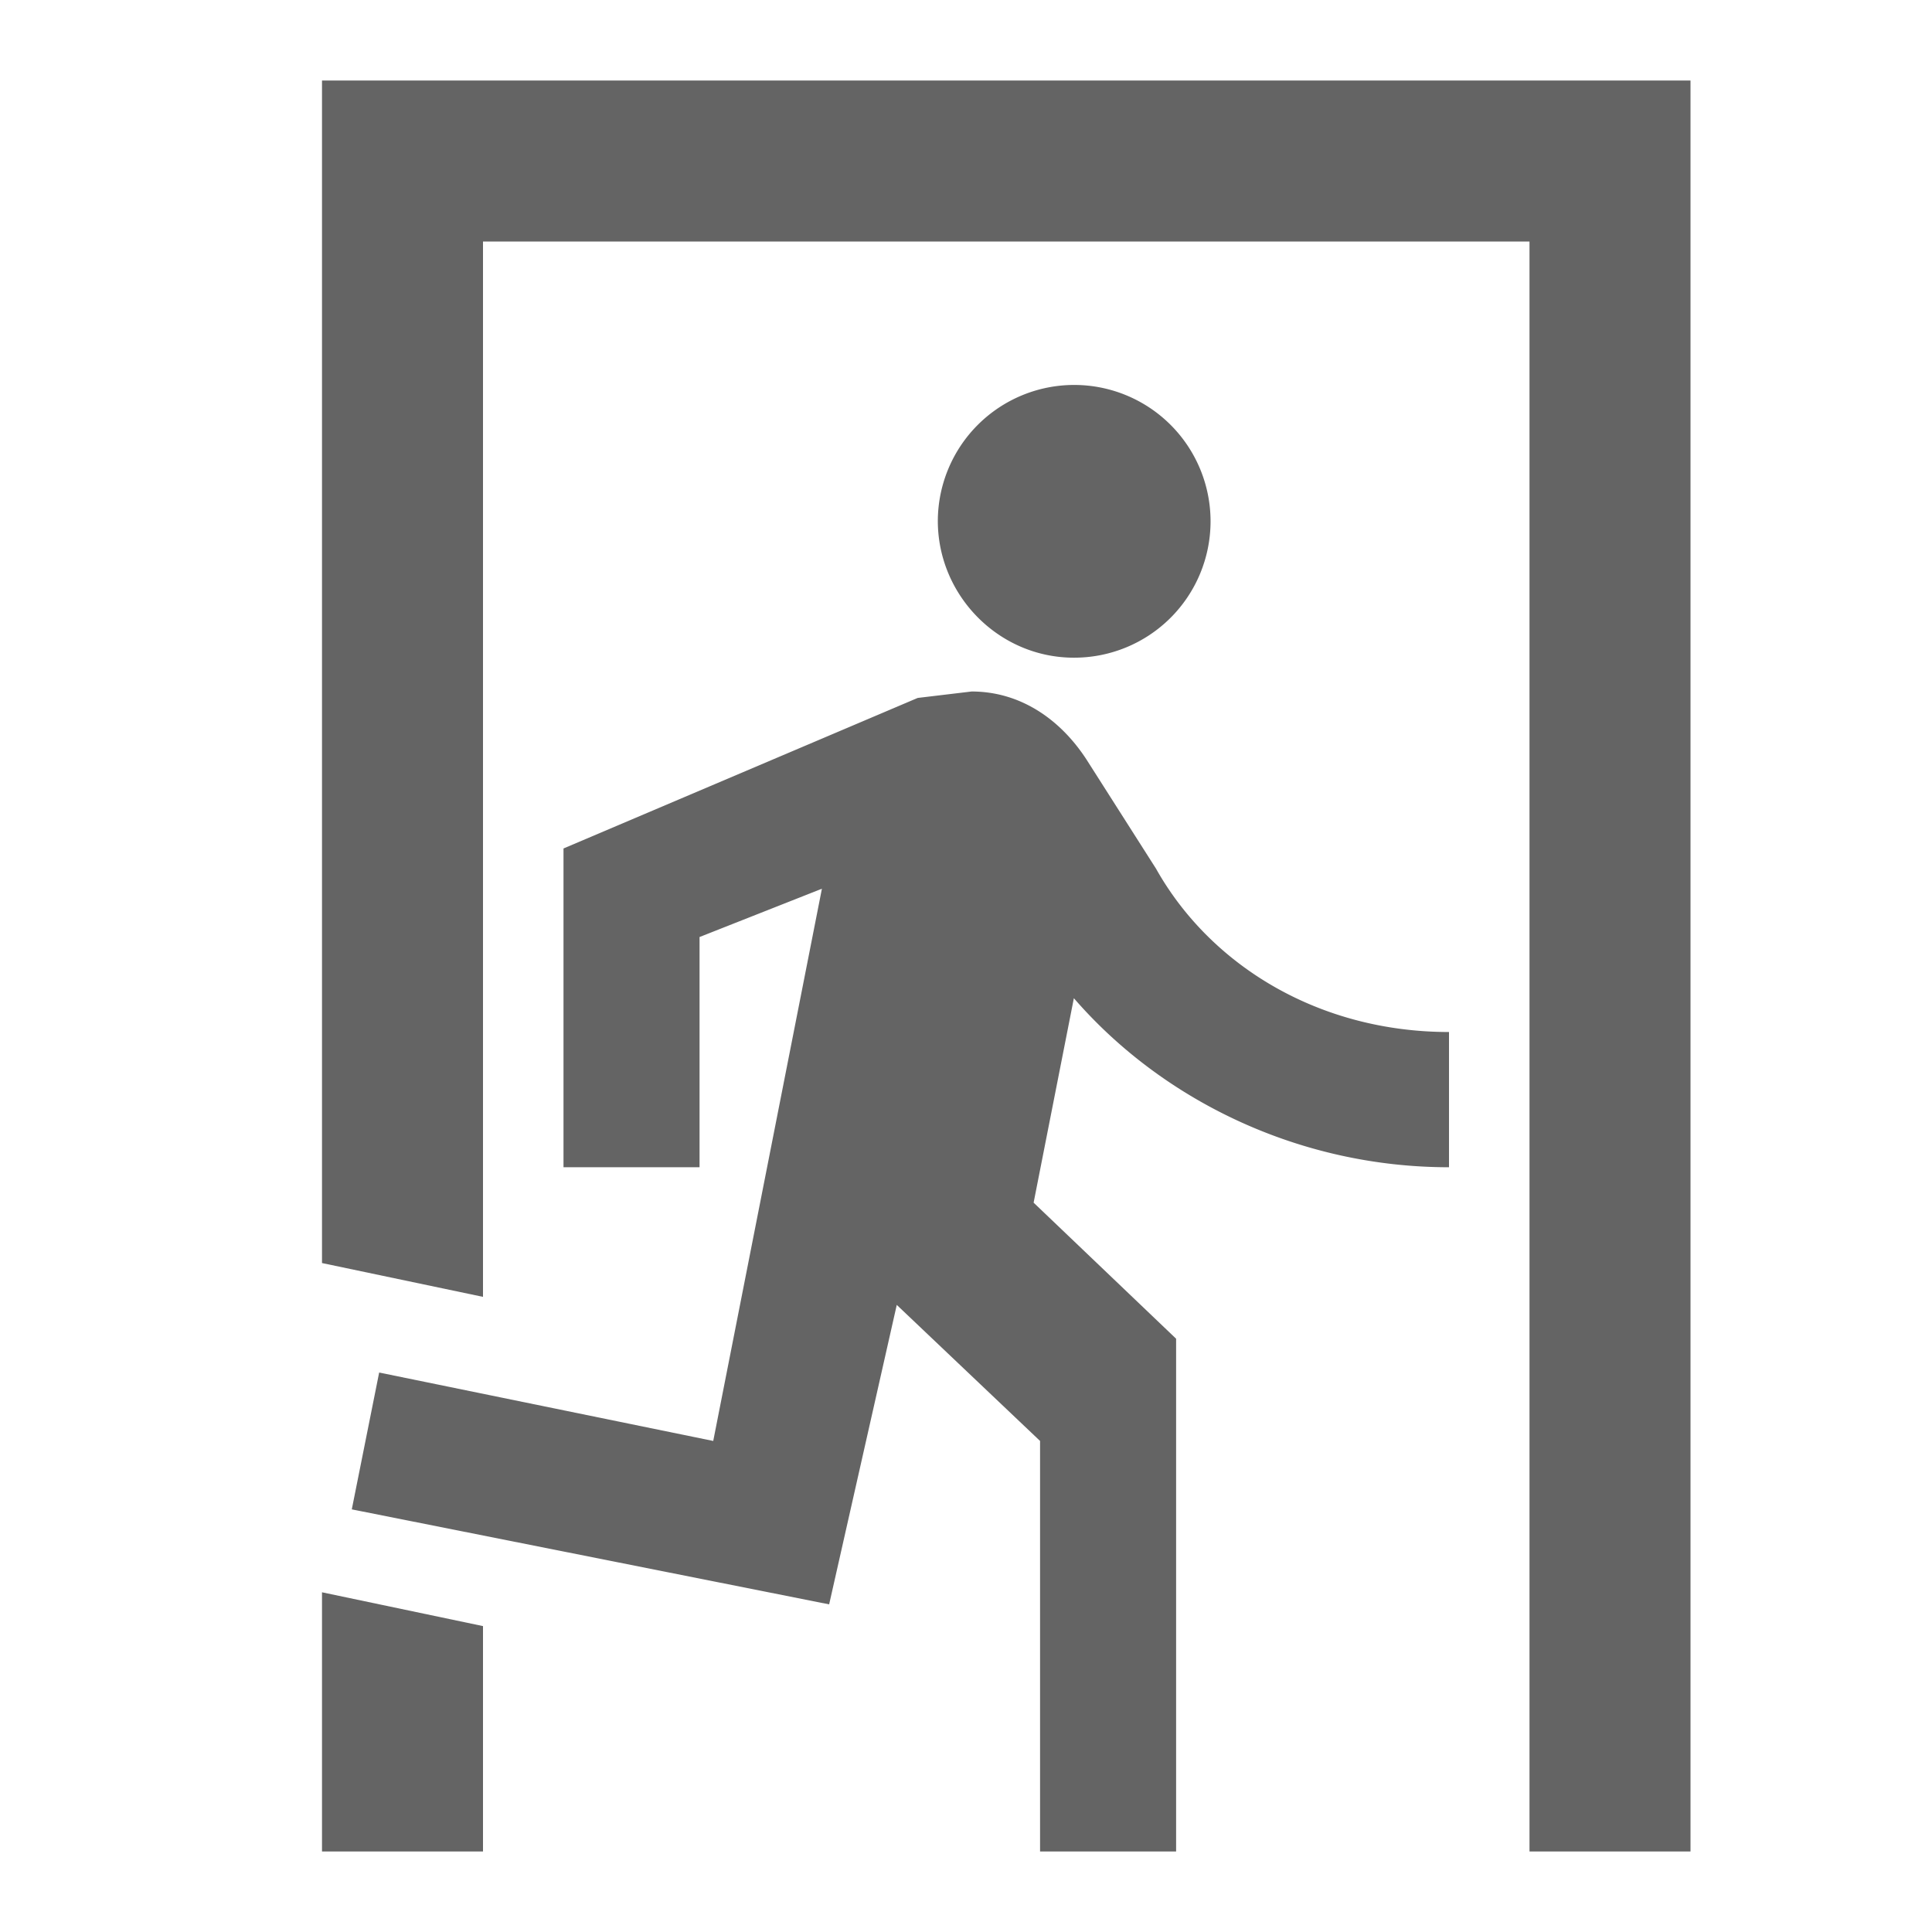 <?xml version="1.0"?>
<svg xmlns="http://www.w3.org/2000/svg" xmlns:xlink="http://www.w3.org/1999/xlink" aria-hidden="true" width="1em" height="1em" viewBox="0 0 24 24" data-icon="mdi:exit-run" data-width="1em" data-height="1em" data-inline="false" class="iconify"><path d="M13.34 8.17c-.93 0-1.69-.77-1.69-1.7a1.694 1.694 0 1 1 1.69 1.7M10.3 19.93l-5.93-1.18.34-1.7 4.15.85 1.35-6.86-1.52.6v2.86H7v-3.96l4.4-1.87.67-.08c.6 0 1.1.34 1.43.85l.86 1.35c.68 1.21 2.03 2.03 3.64 2.03v1.68c-1.86 0-3.56-.83-4.66-2.1l-.5 2.54 1.77 1.69V23h-1.69v-5.1l-1.78-1.69-.84 3.72M21 23h-2V3H6v13.11l-2-.42V1h17v22M6 23H4v-3.22l2 .42V23z" fill="#646464"/></svg>
